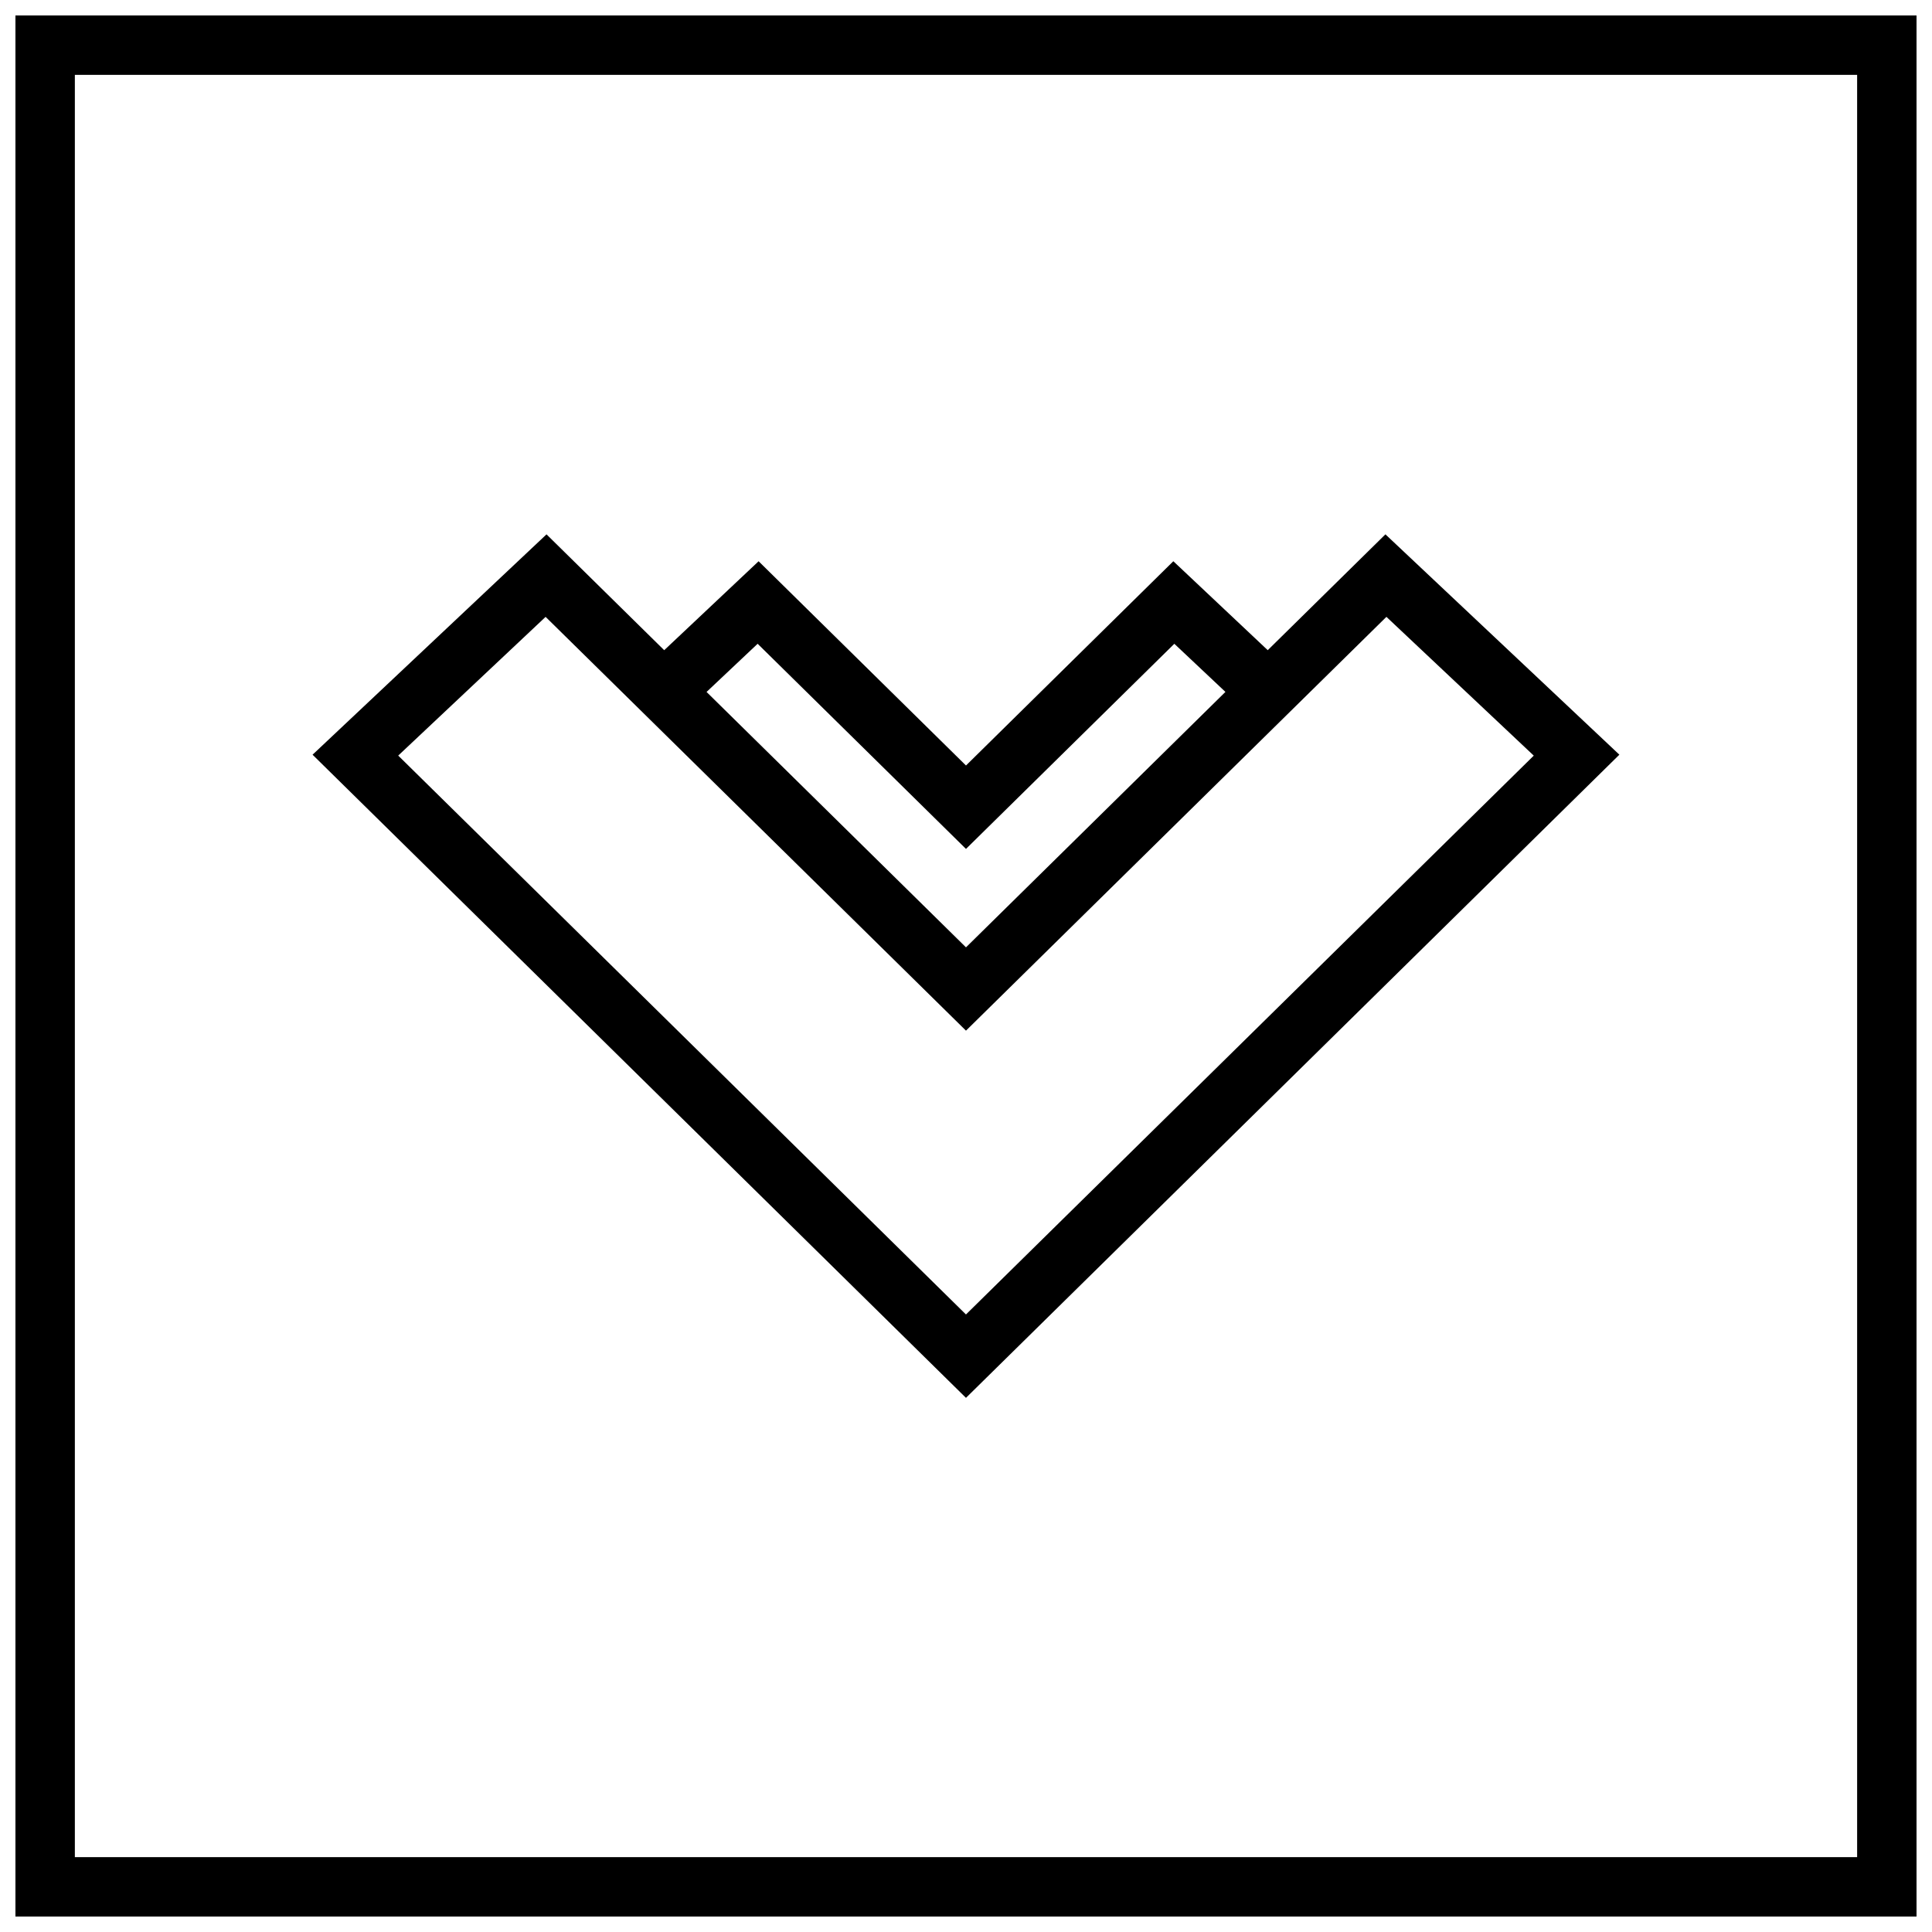 <?xml version="1.0" encoding="UTF-8"?>
<!-- Uploaded to: SVG Repo, www.svgrepo.com, Generator: SVG Repo Mixer Tools -->
<svg width="800px" height="800px" version="1.1" viewBox="144 144 512 512" xmlns="http://www.w3.org/2000/svg">
 <defs>
  <clipPath id="a">
   <path d="m148.09 148.09h503.81v503.81h-503.81z"/>
  </clipPath>
 </defs>
 <path d="m573.15 344-62-58.395-31.188 30.699-25.016-23.57-54.949 54.133-54.961-54.129-25.016 23.57-31.188-30.699-62 58.395 173.16 170.44zm-228.37-29.395 55.215 54.367 55.215-54.363 13.539 12.754-68.754 67.695-68.754-67.684zm-56.191-7.129 19.965 19.648 91.441 90.008 111.42-109.66 39.047 36.777-150.47 148.1-150.46-148.11z"/>
 <g clip-path="url(#a)">
  <path d="m651.9 148.09h-503.81v503.81h503.81zm-15.742 488.07h-472.32v-472.32h472.32z"/>
 </g>
</svg>
